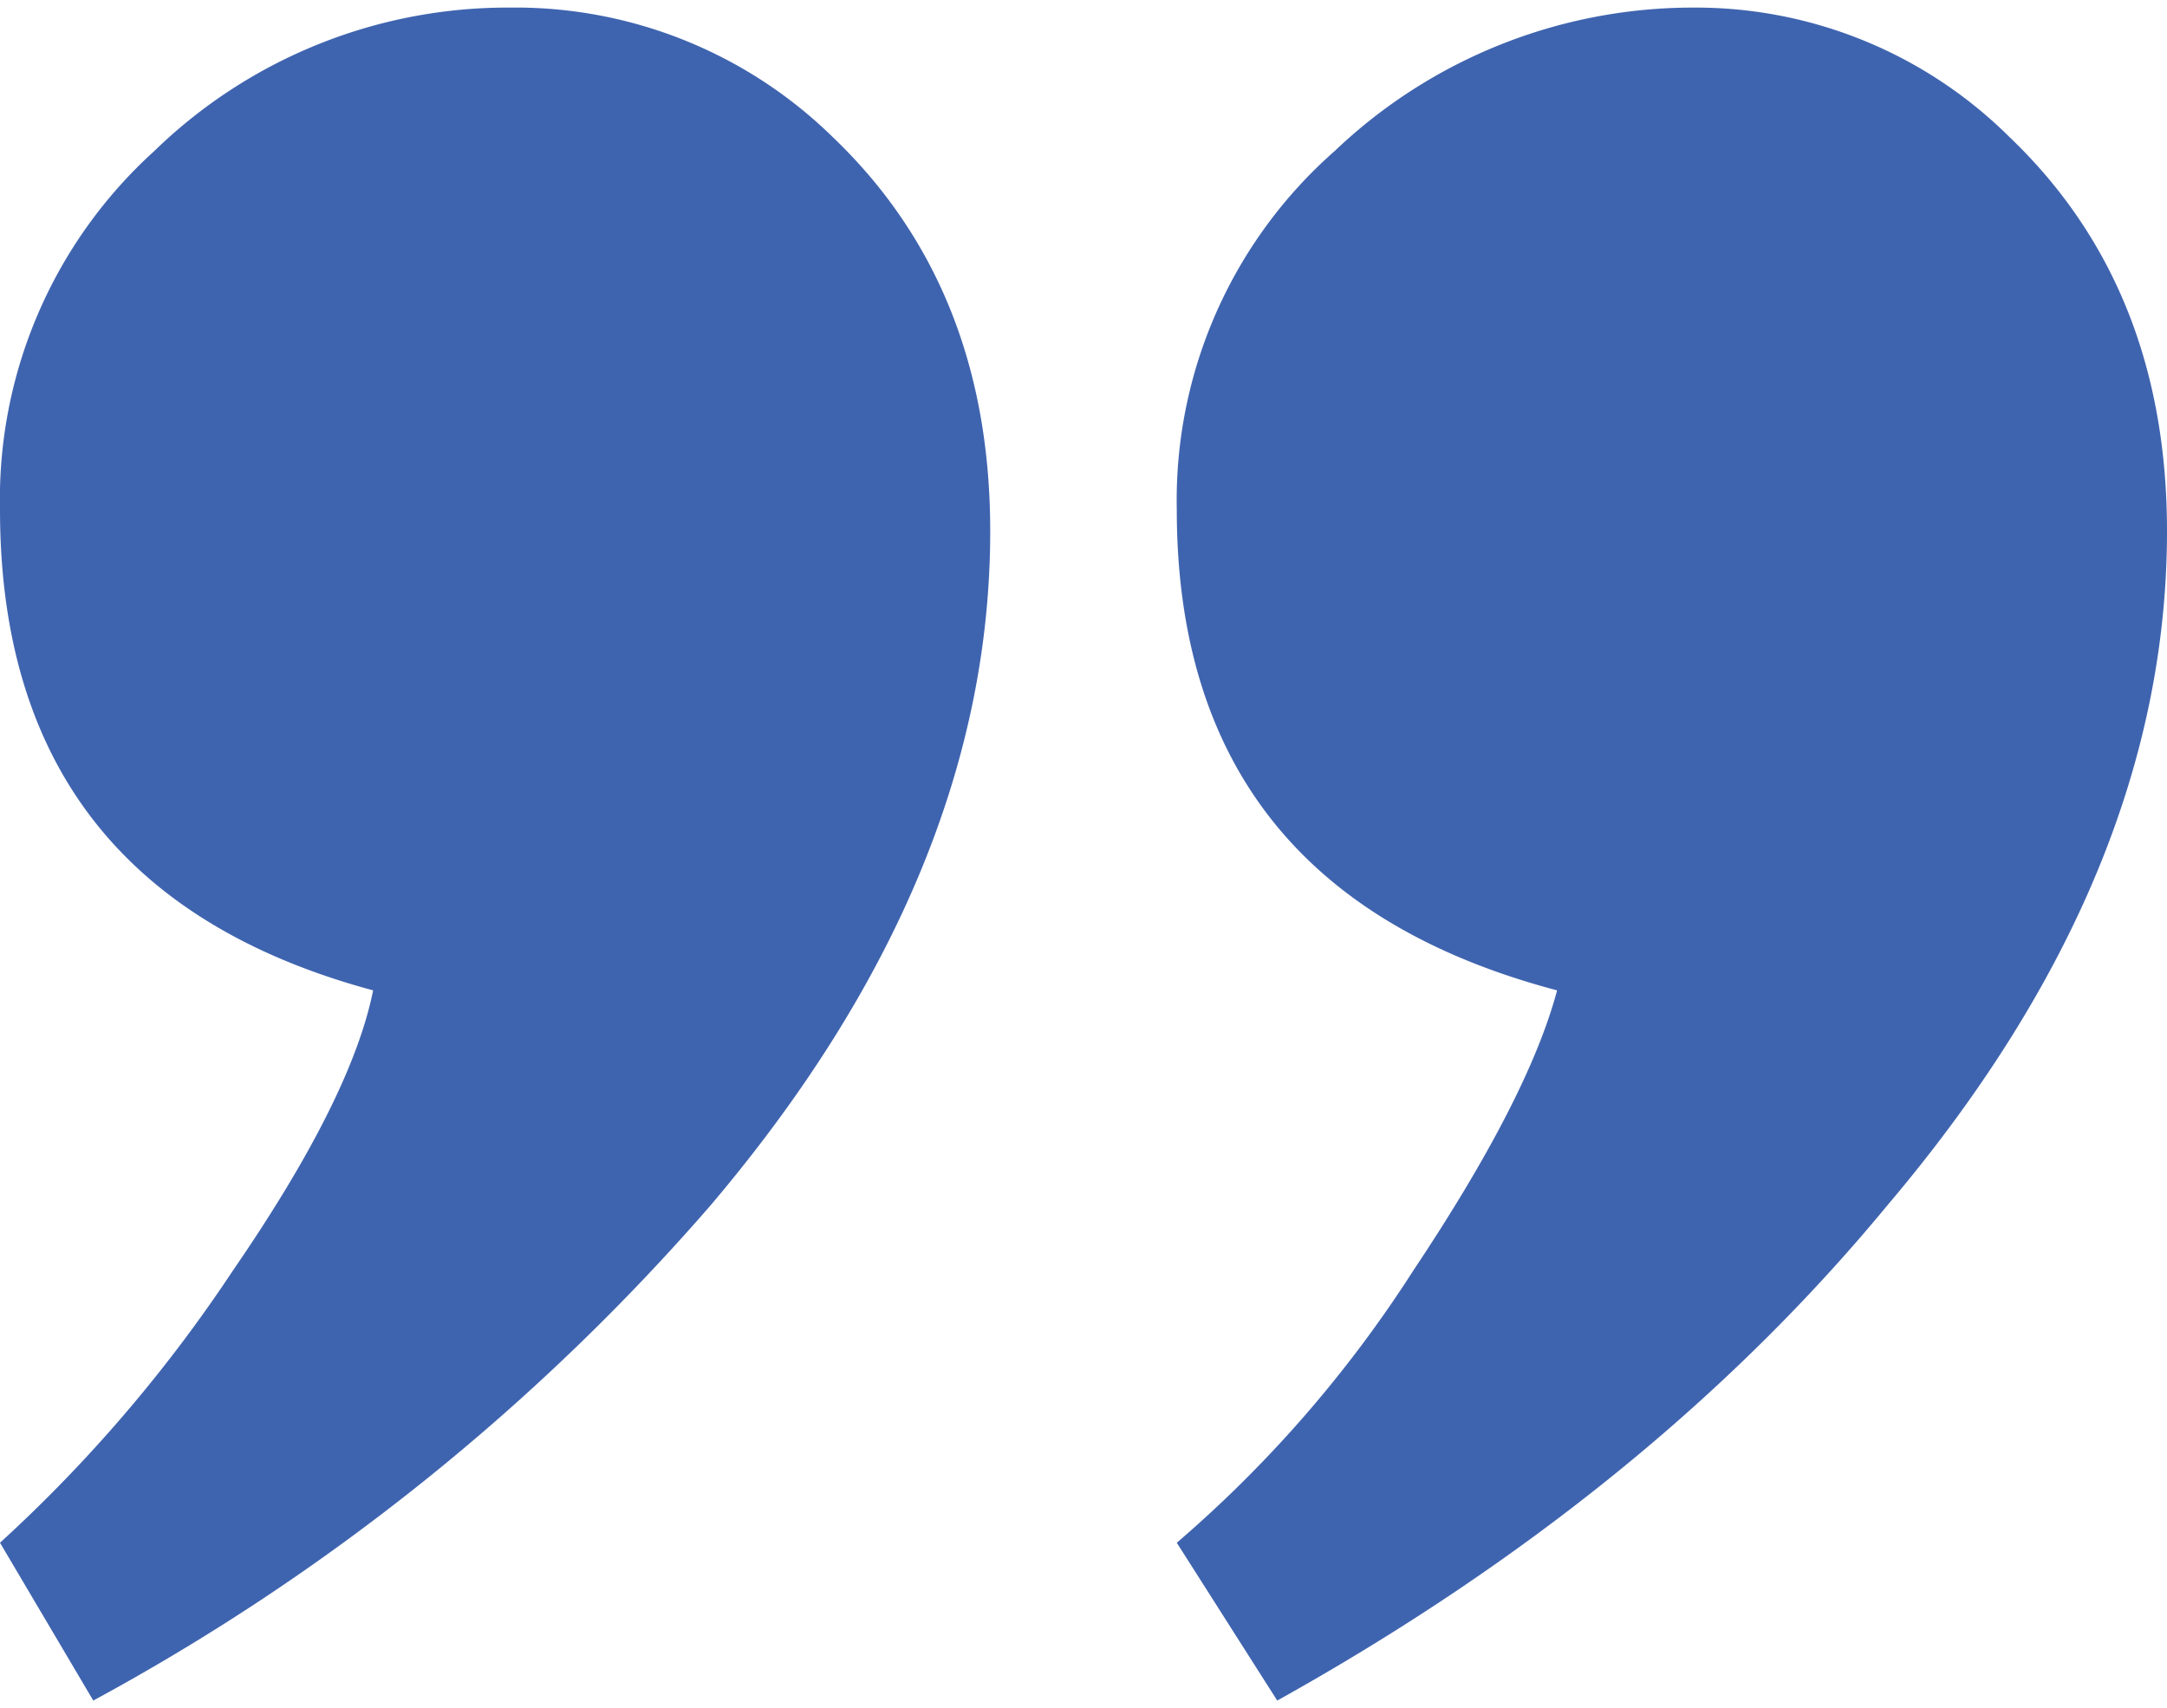 <svg xmlns="http://www.w3.org/2000/svg" viewBox="0 0 102.682 80.242" width="104px" height="82px"><defs><style>.a{fill:#3f64af;}</style></defs><path class="a" d="M102.682,24.821q0,16.32-13.26,31.961-11.22,13.603-28.901,23.461l-4.76-7.48A58.704,58.704,0,0,0,66.982,59.841q5.443-8.16,6.8-13.26Q55.764,41.824,55.761,23.801A22.037,22.037,0,0,1,63.242,6.8,24.6,24.6,0,0,1,80.242,0,21.087,21.087,0,0,1,95.202,6.12Q102.685,13.26,102.682,24.821Zm-55.761,0q0,16.32-13.26,31.961A104.744,104.744,0,0,1,4.42,80.242L0,72.762A69.16,69.16,0,0,0,11.05,59.841q5.61-8.16,6.63-13.26Q.005,41.824,0,23.801A22.265,22.265,0,0,1,7.31,6.8,24.005,24.005,0,0,1,24.141,0,21.487,21.487,0,0,1,39.441,6.12Q46.924,13.26,46.921,24.821Z"/></svg>